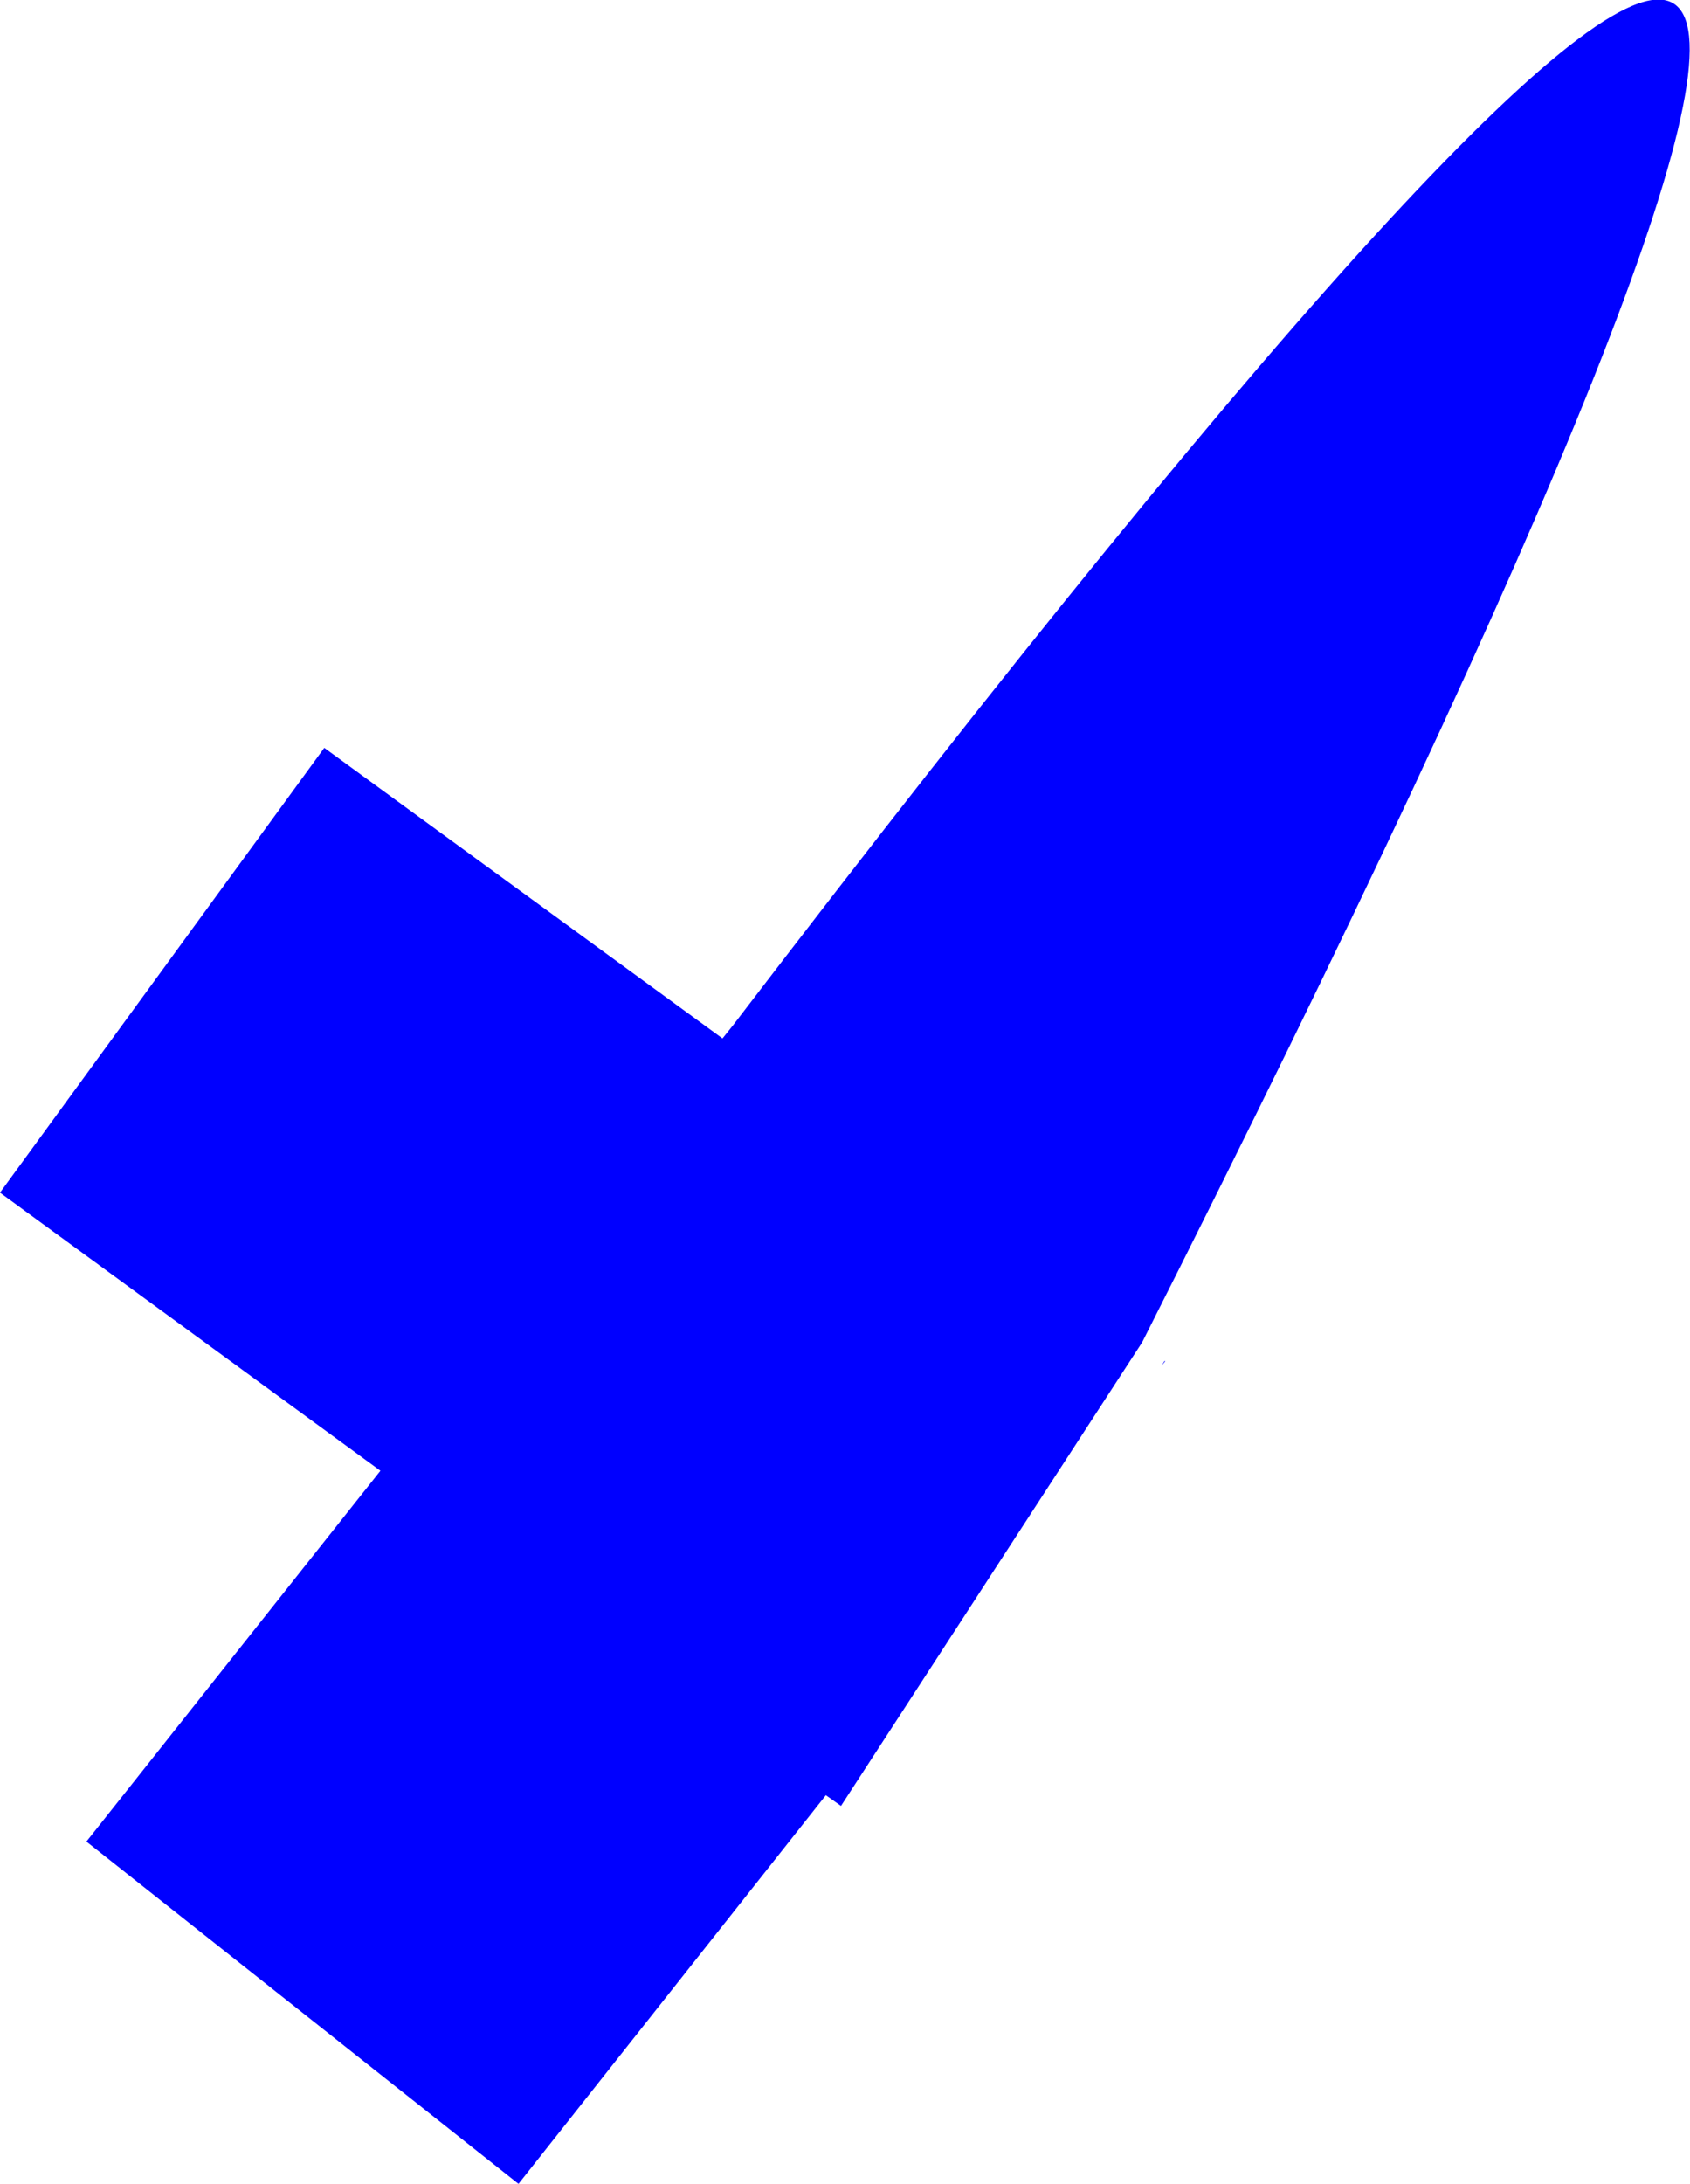 <?xml version="1.0" encoding="UTF-8" standalone="no"?>
<svg xmlns:xlink="http://www.w3.org/1999/xlink" height="122.5px" width="94.85px" xmlns="http://www.w3.org/2000/svg">
  <g transform="matrix(1.0, 0.0, 0.0, 1.0, -232.1, -196.35)">
    <path d="M273.25 253.85 Q367.55 130.5 296.2 271.65 L279.3 297.65 278.45 297.05 261.2 318.85 236.95 299.65 253.45 278.85 232.1 263.25 250.3 238.3 272.65 254.6 273.25 253.85 M297.45 272.7 L297.5 272.7 297.3 272.95 297.45 272.7" fill="#0000ff" fill-rule="evenodd" stroke="none"/>
  </g>
</svg>
